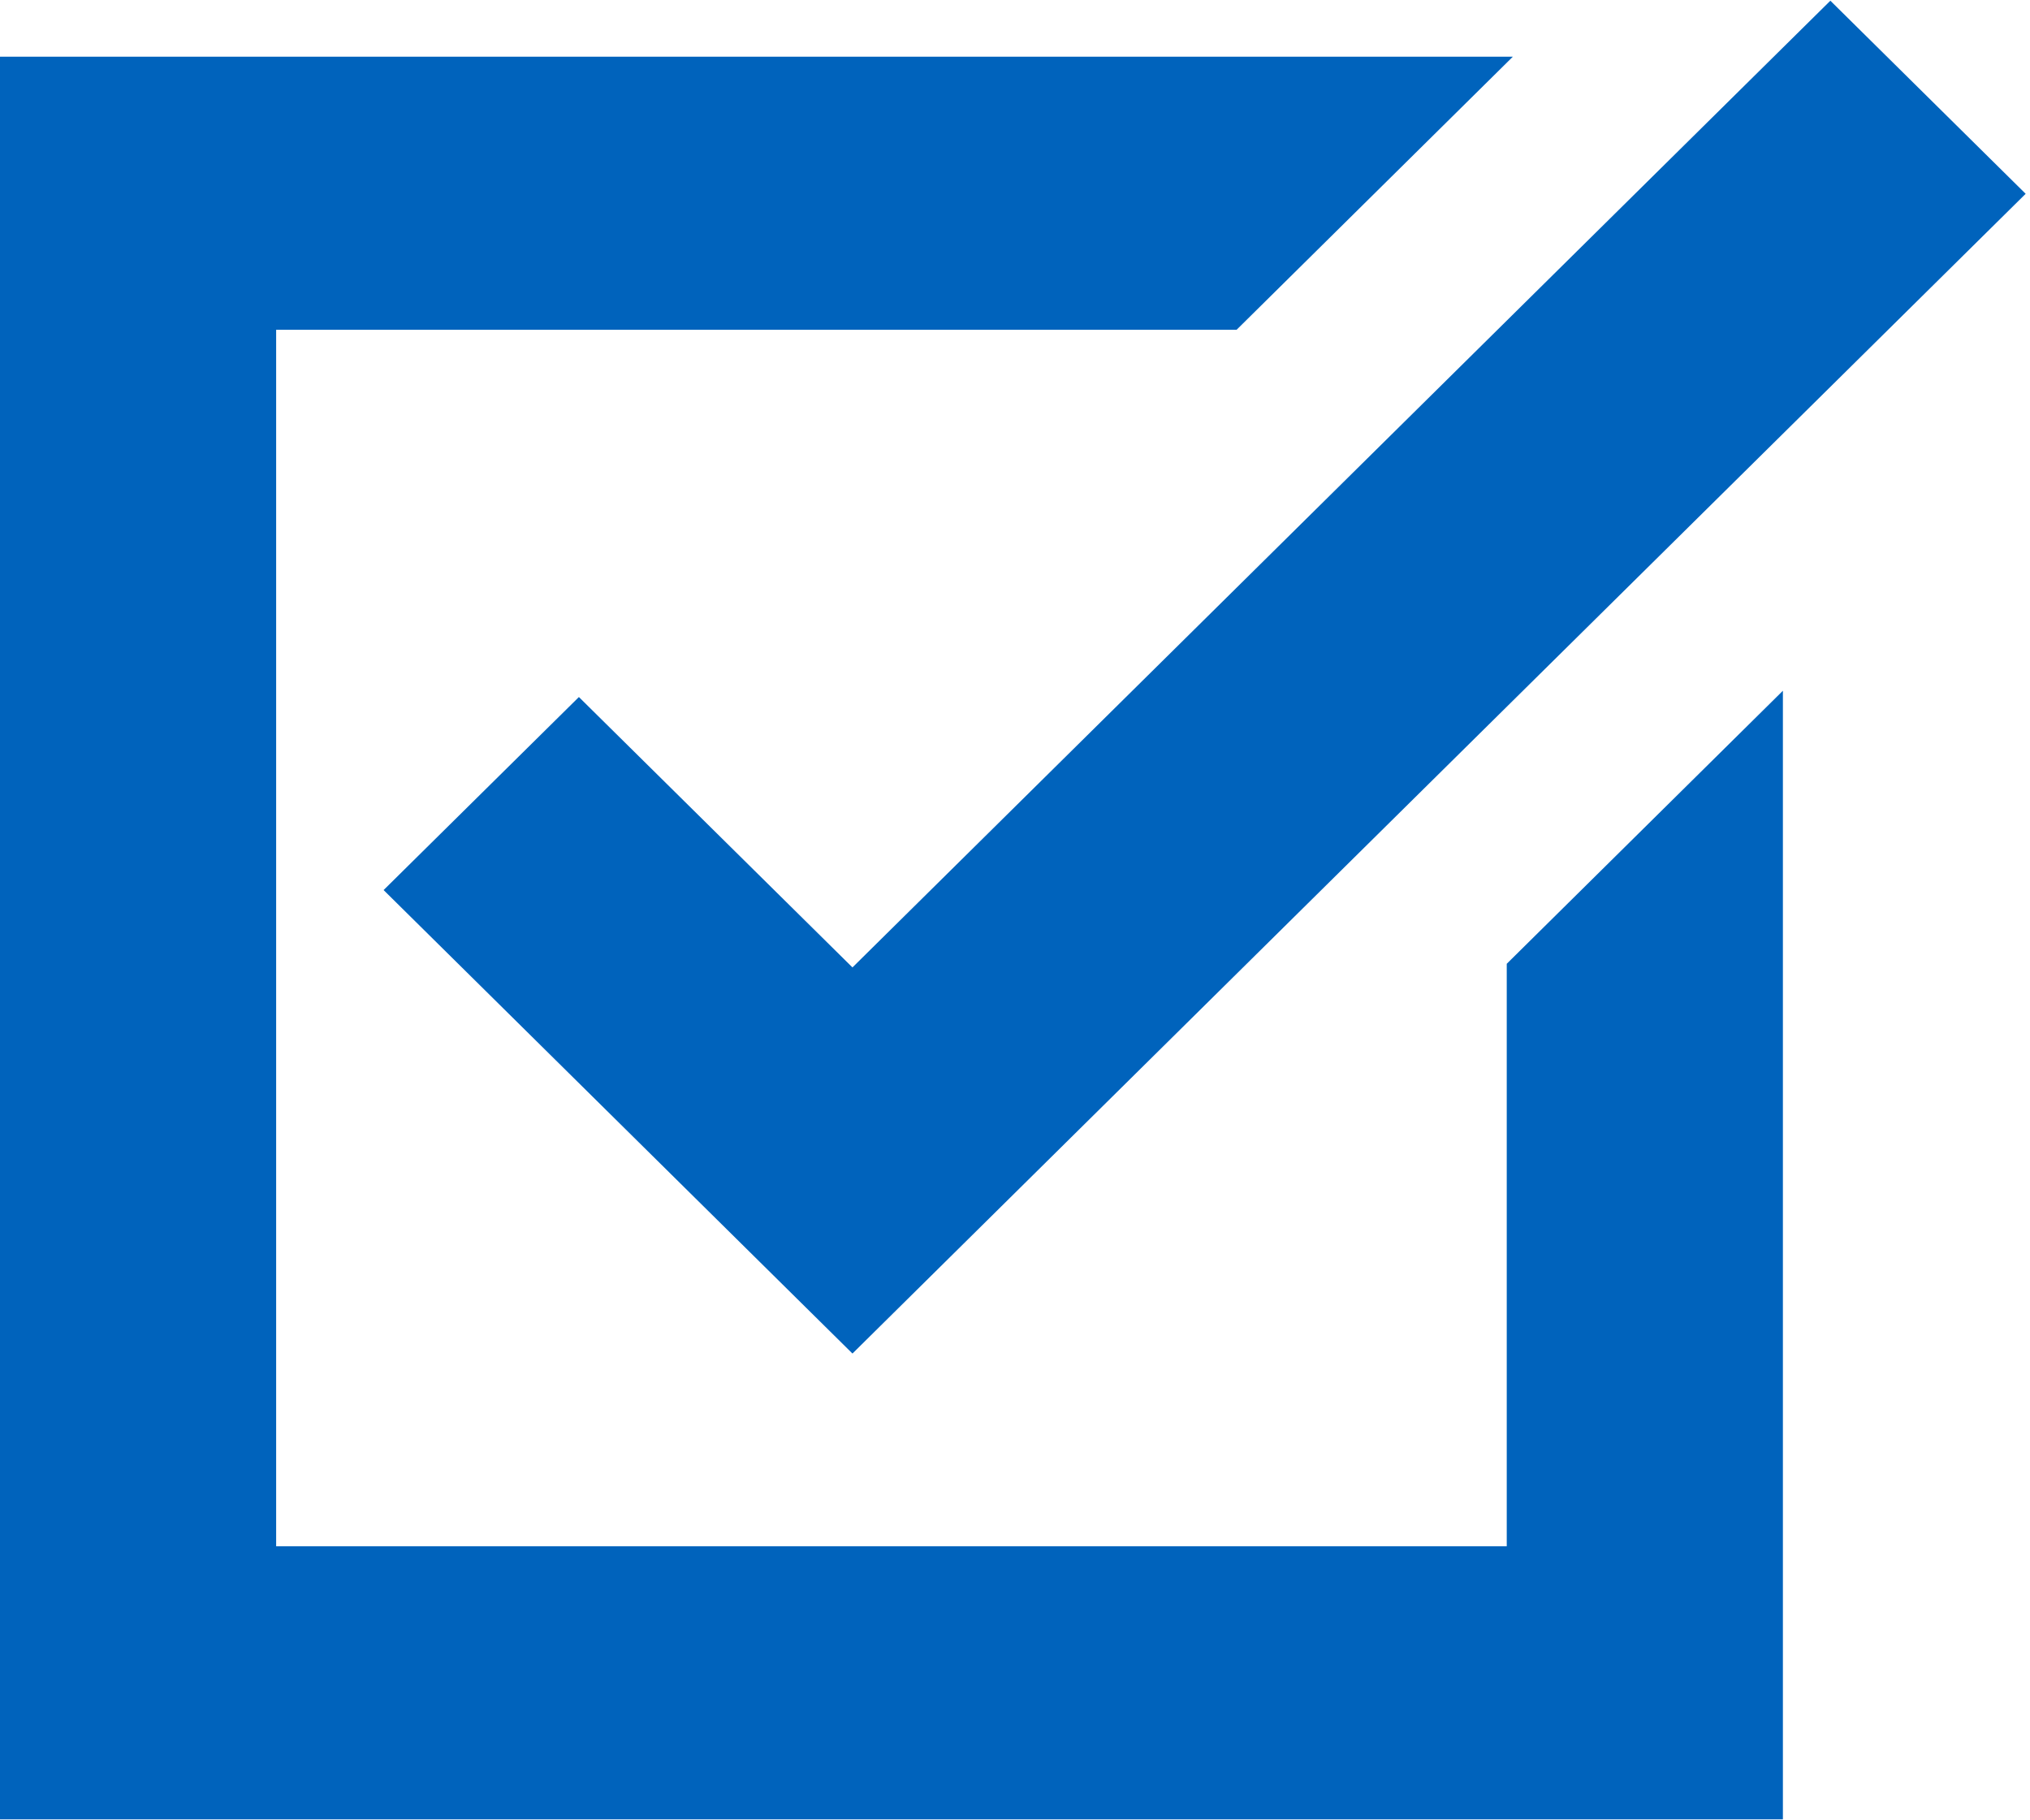 <?xml version="1.0" encoding="UTF-8"?> <svg xmlns="http://www.w3.org/2000/svg" xmlns:xlink="http://www.w3.org/1999/xlink" width="29" viewBox="0 0 29 26"> <defs> <path id="3xo4a" d="M398.525 9504.086h-17.58v-17.376h13.721l3.946-3.9H377v25.176h25.47v-16.12l-3.945 3.9z"></path> <path id="3xo4b" d="M385.27 9491.956l-2.79 2.757 6.698 6.62 16.76-16.565-2.79-2.758-13.97 13.808z"></path> </defs> <g> <g transform="translate(-377 -9482)"> <g> <use fill="#0063bc" xlink:href="#3xo4a"></use> </g> <g> <use fill="#0063bc" xlink:href="#3xo4b"></use> </g> </g> </g> </svg> 